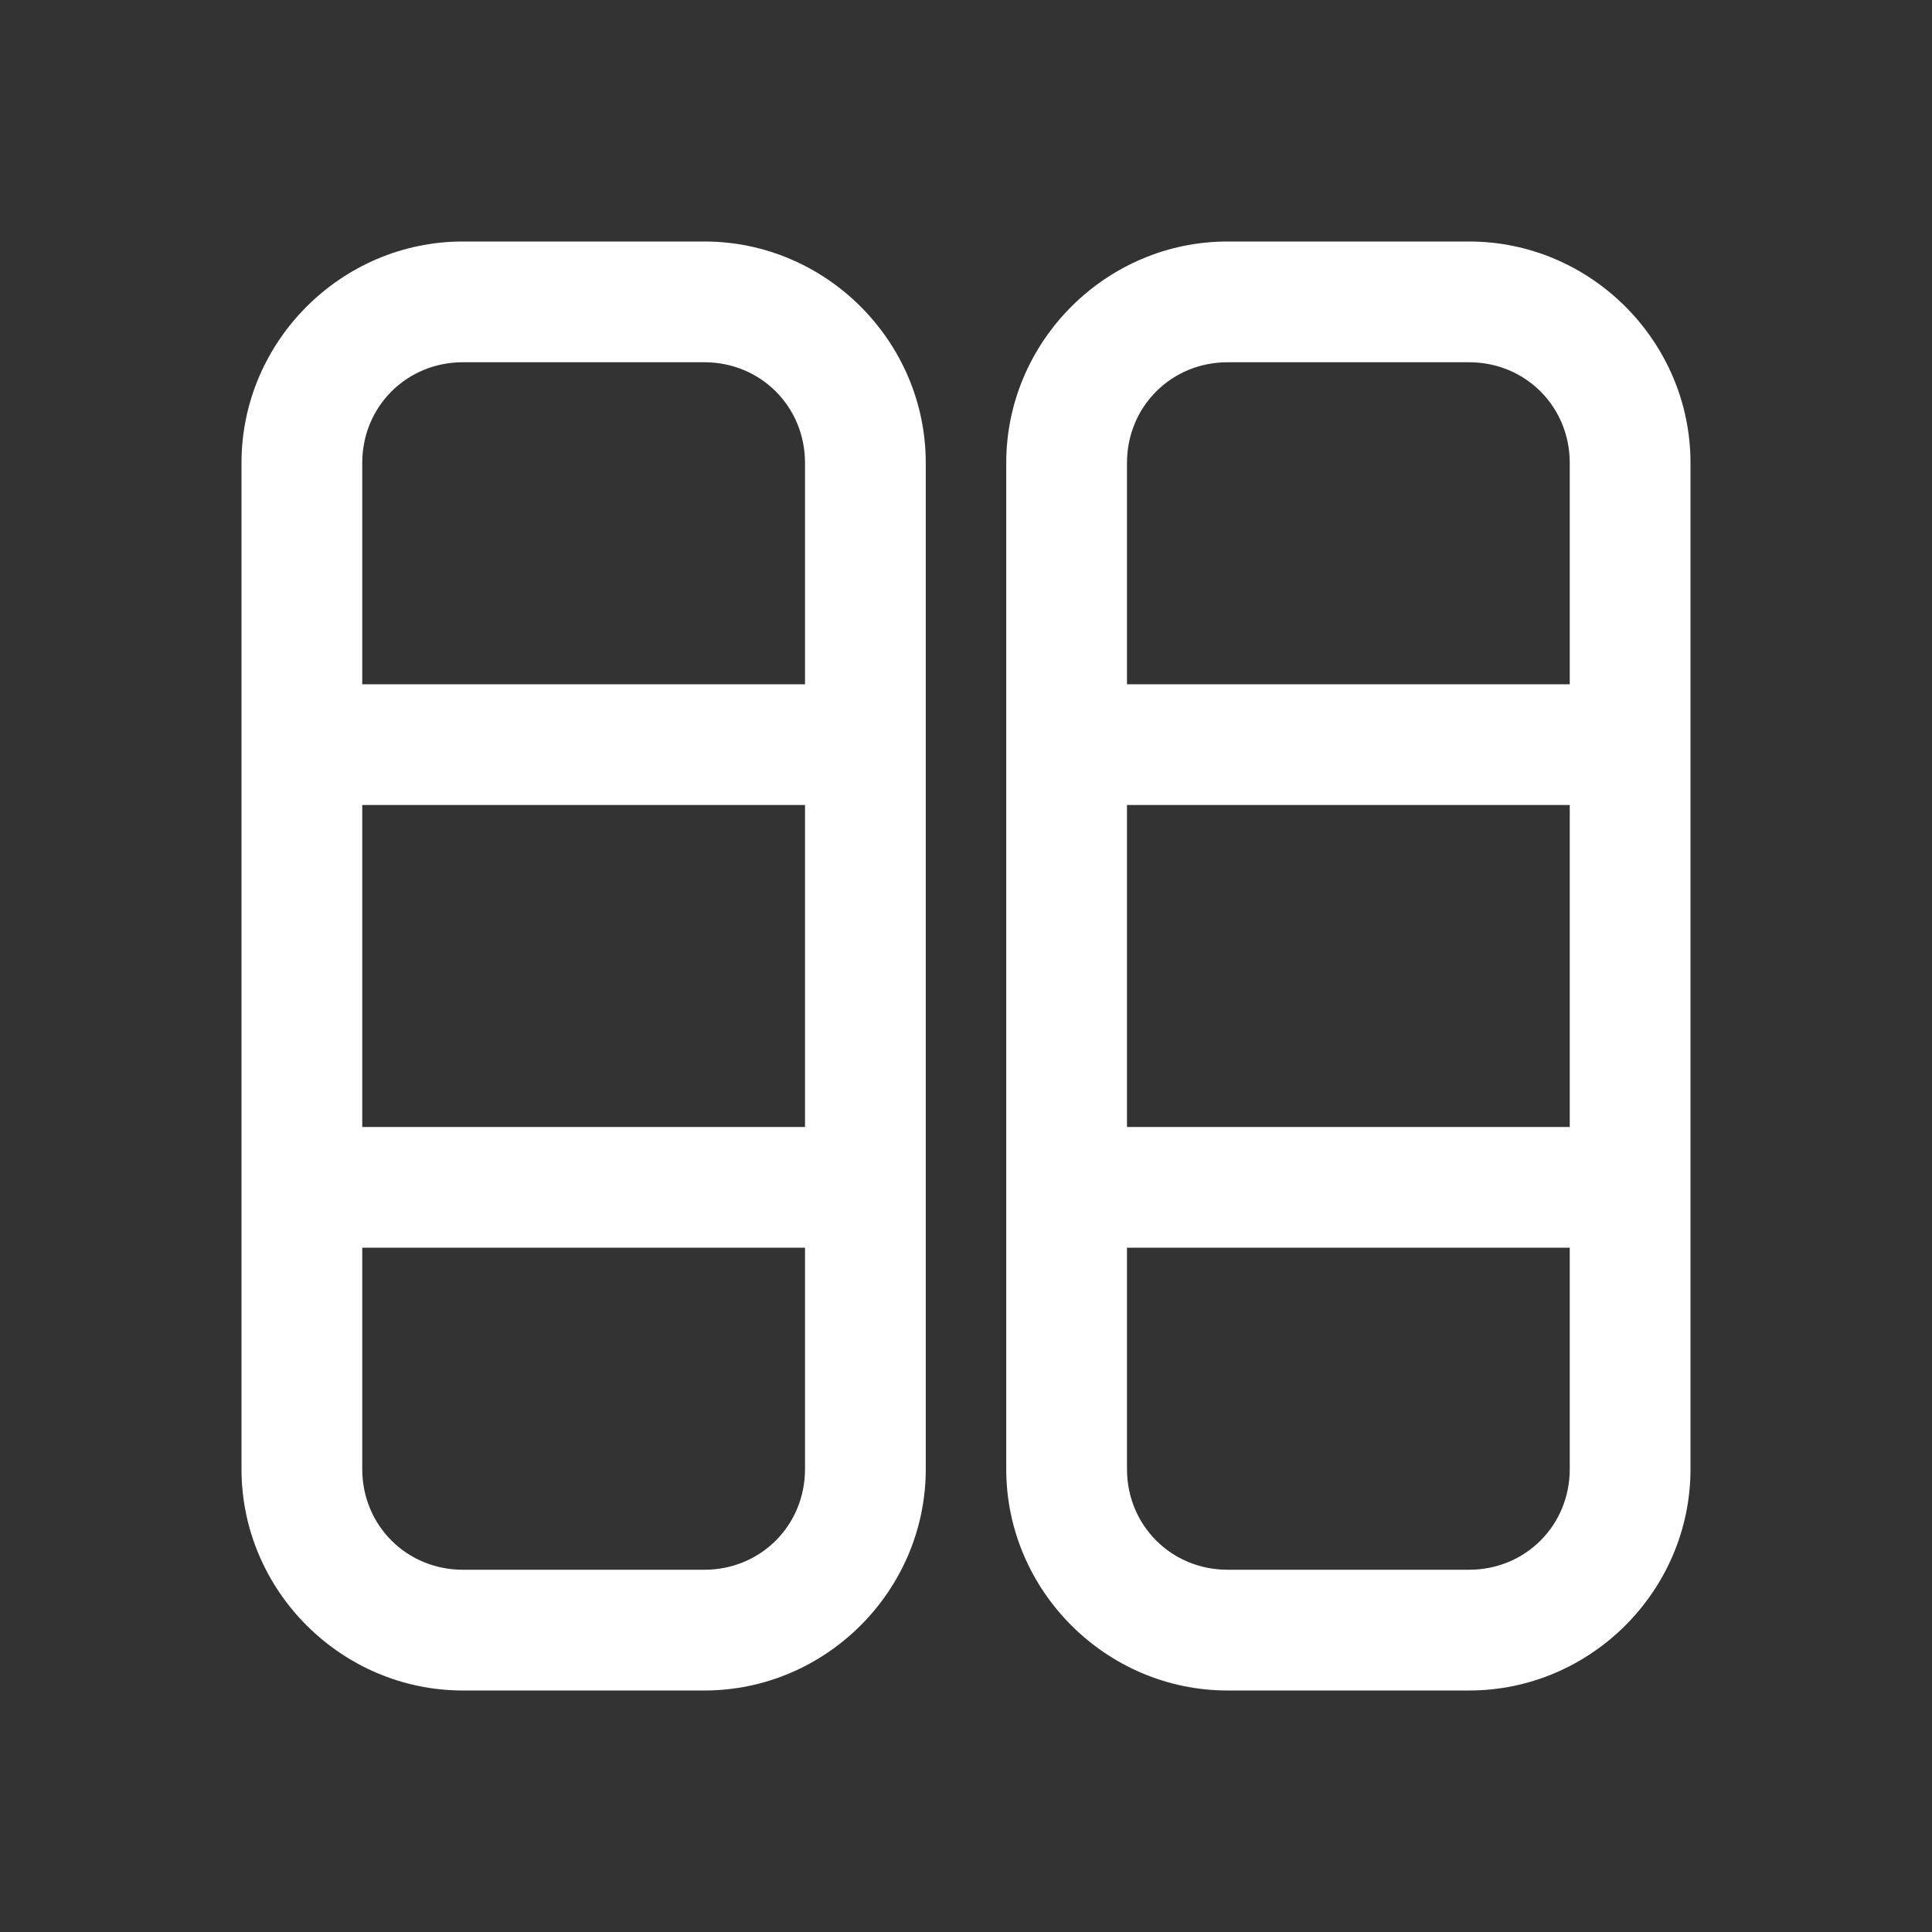 <svg width="46" height="46" viewBox="0 0 46 46" fill="none" xmlns="http://www.w3.org/2000/svg">
<rect x="0" y="0" width="46" height="46" fill="#333333" stroke="none"/>
<path d="M11.021 5.75C8.127 5.75 5.75 8.127 5.75 11.021V34.979C5.75 37.873 8.127 40.25 11.021 40.25H16.771C19.665 40.25 22.042 37.873 22.042 34.979V11.021C22.042 8.127 19.665 5.75 16.771 5.75H11.021ZM29.229 5.75C26.335 5.75 23.958 8.127 23.958 11.021V34.979C23.958 37.873 26.335 40.25 29.229 40.25H34.979C37.873 40.25 40.25 37.873 40.25 34.979V11.021C40.25 8.127 37.873 5.75 34.979 5.75H29.229ZM11.021 8.625H16.771C18.111 8.625 19.167 9.681 19.167 11.021V16.292H8.625V11.021C8.625 9.681 9.681 8.625 11.021 8.625ZM29.229 8.625H34.979C36.319 8.625 37.375 9.681 37.375 11.021V16.292H26.833V11.021C26.833 9.681 27.889 8.625 29.229 8.625ZM8.625 19.167H19.167V26.833H8.625V19.167ZM26.833 19.167H37.375V26.833H26.833V19.167ZM8.625 29.708H19.167V34.979C19.167 36.319 18.111 37.375 16.771 37.375H11.021C9.681 37.375 8.625 36.319 8.625 34.979V29.708ZM26.833 29.708H37.375V34.979C37.375 36.319 36.319 37.375 34.979 37.375H29.229C27.889 37.375 26.833 36.319 26.833 34.979V29.708Z" fill="white"/>
</svg>
